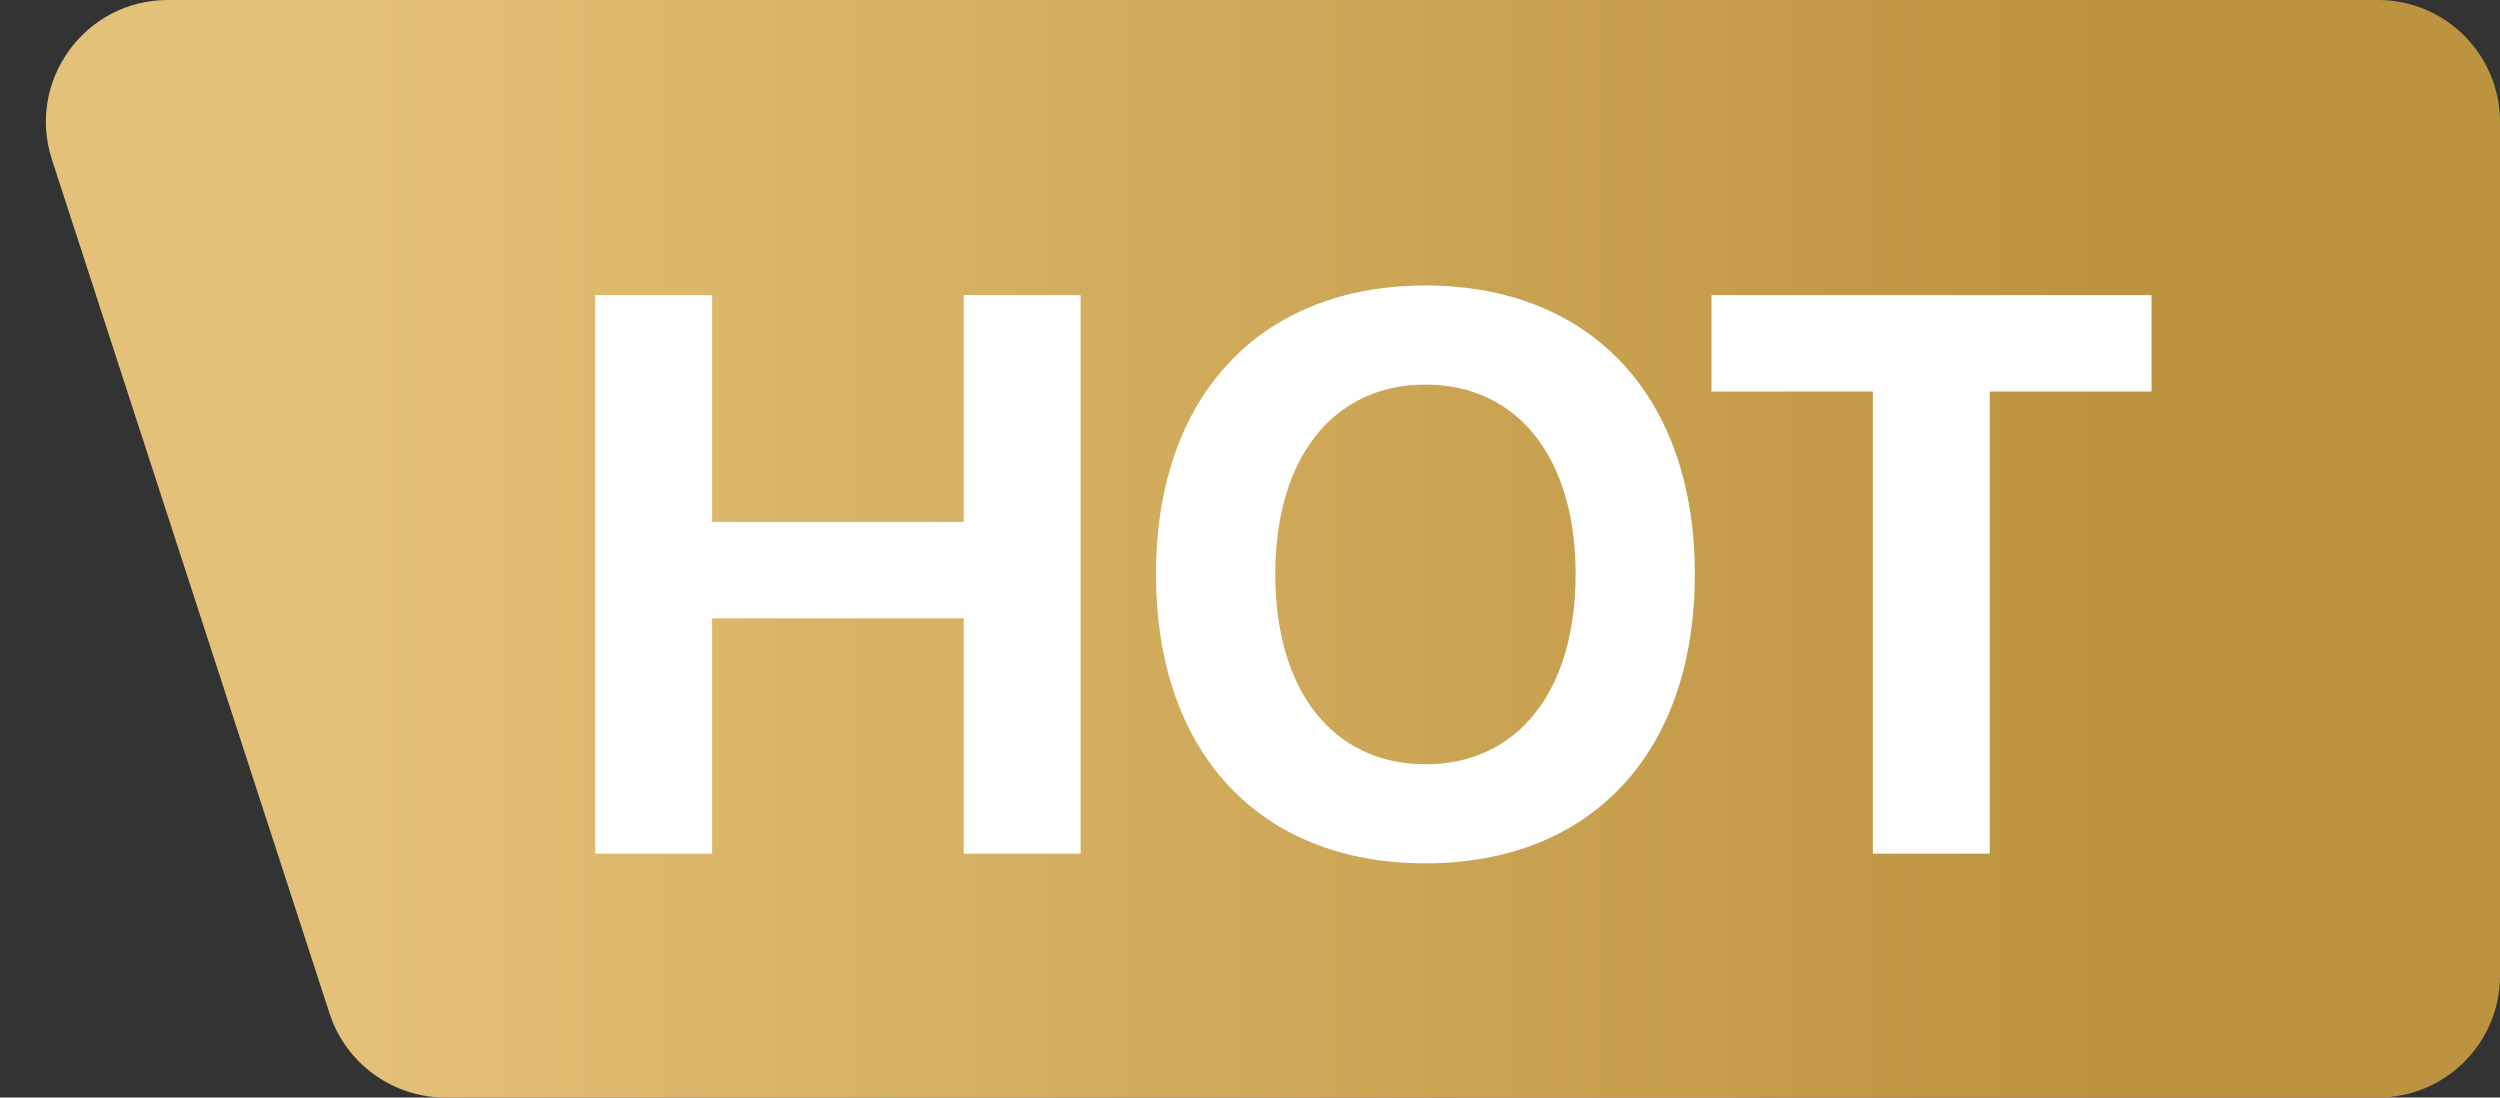 <svg xmlns="http://www.w3.org/2000/svg" width="41" height="18" viewBox="0 0 41 18" fill="none">
<rect x="0" y="0" width="41" height="18" fill="#333333" stroke="none"/>
<path d="M0.852 2.619C0.431 1.326 1.395 0 2.753 0L39 0C40.105 0 41 0.895 41 2V16C41 17.105 40.105 18 39 18H7.306C6.44 18 5.672 17.442 5.404 16.619L0.852 2.619Z" fill="url(#paint0_linear_3612_18821)"/>
<path d="M9.762 14V4.84H11.679V8.56H15.805V4.84H17.722V14H15.805V10.141H11.679V14H9.762ZM23.377 14.159C20.654 14.159 18.959 12.337 18.959 9.423V9.411C18.959 6.497 20.667 4.682 23.377 4.682C26.094 4.682 27.795 6.503 27.795 9.411V9.423C27.795 12.337 26.101 14.159 23.377 14.159ZM23.377 12.534C24.901 12.534 25.84 11.321 25.84 9.423V9.411C25.84 7.5 24.882 6.307 23.377 6.307C21.879 6.307 20.915 7.494 20.915 9.411V9.423C20.915 11.34 21.873 12.534 23.377 12.534ZM30.715 14V6.421H28.068V4.84H35.286V6.421H32.632V14H30.715Z" fill="white"/>
<defs>
<linearGradient id="paint0_linear_3612_18821" x1="34.658" y1="3.375" x2="5.39" y2="3.375" gradientUnits="userSpaceOnUse">
<stop stop-color="#BC933E"/>
<stop offset="1" stop-color="#E4C178"/>
</linearGradient>
</defs>
</svg>